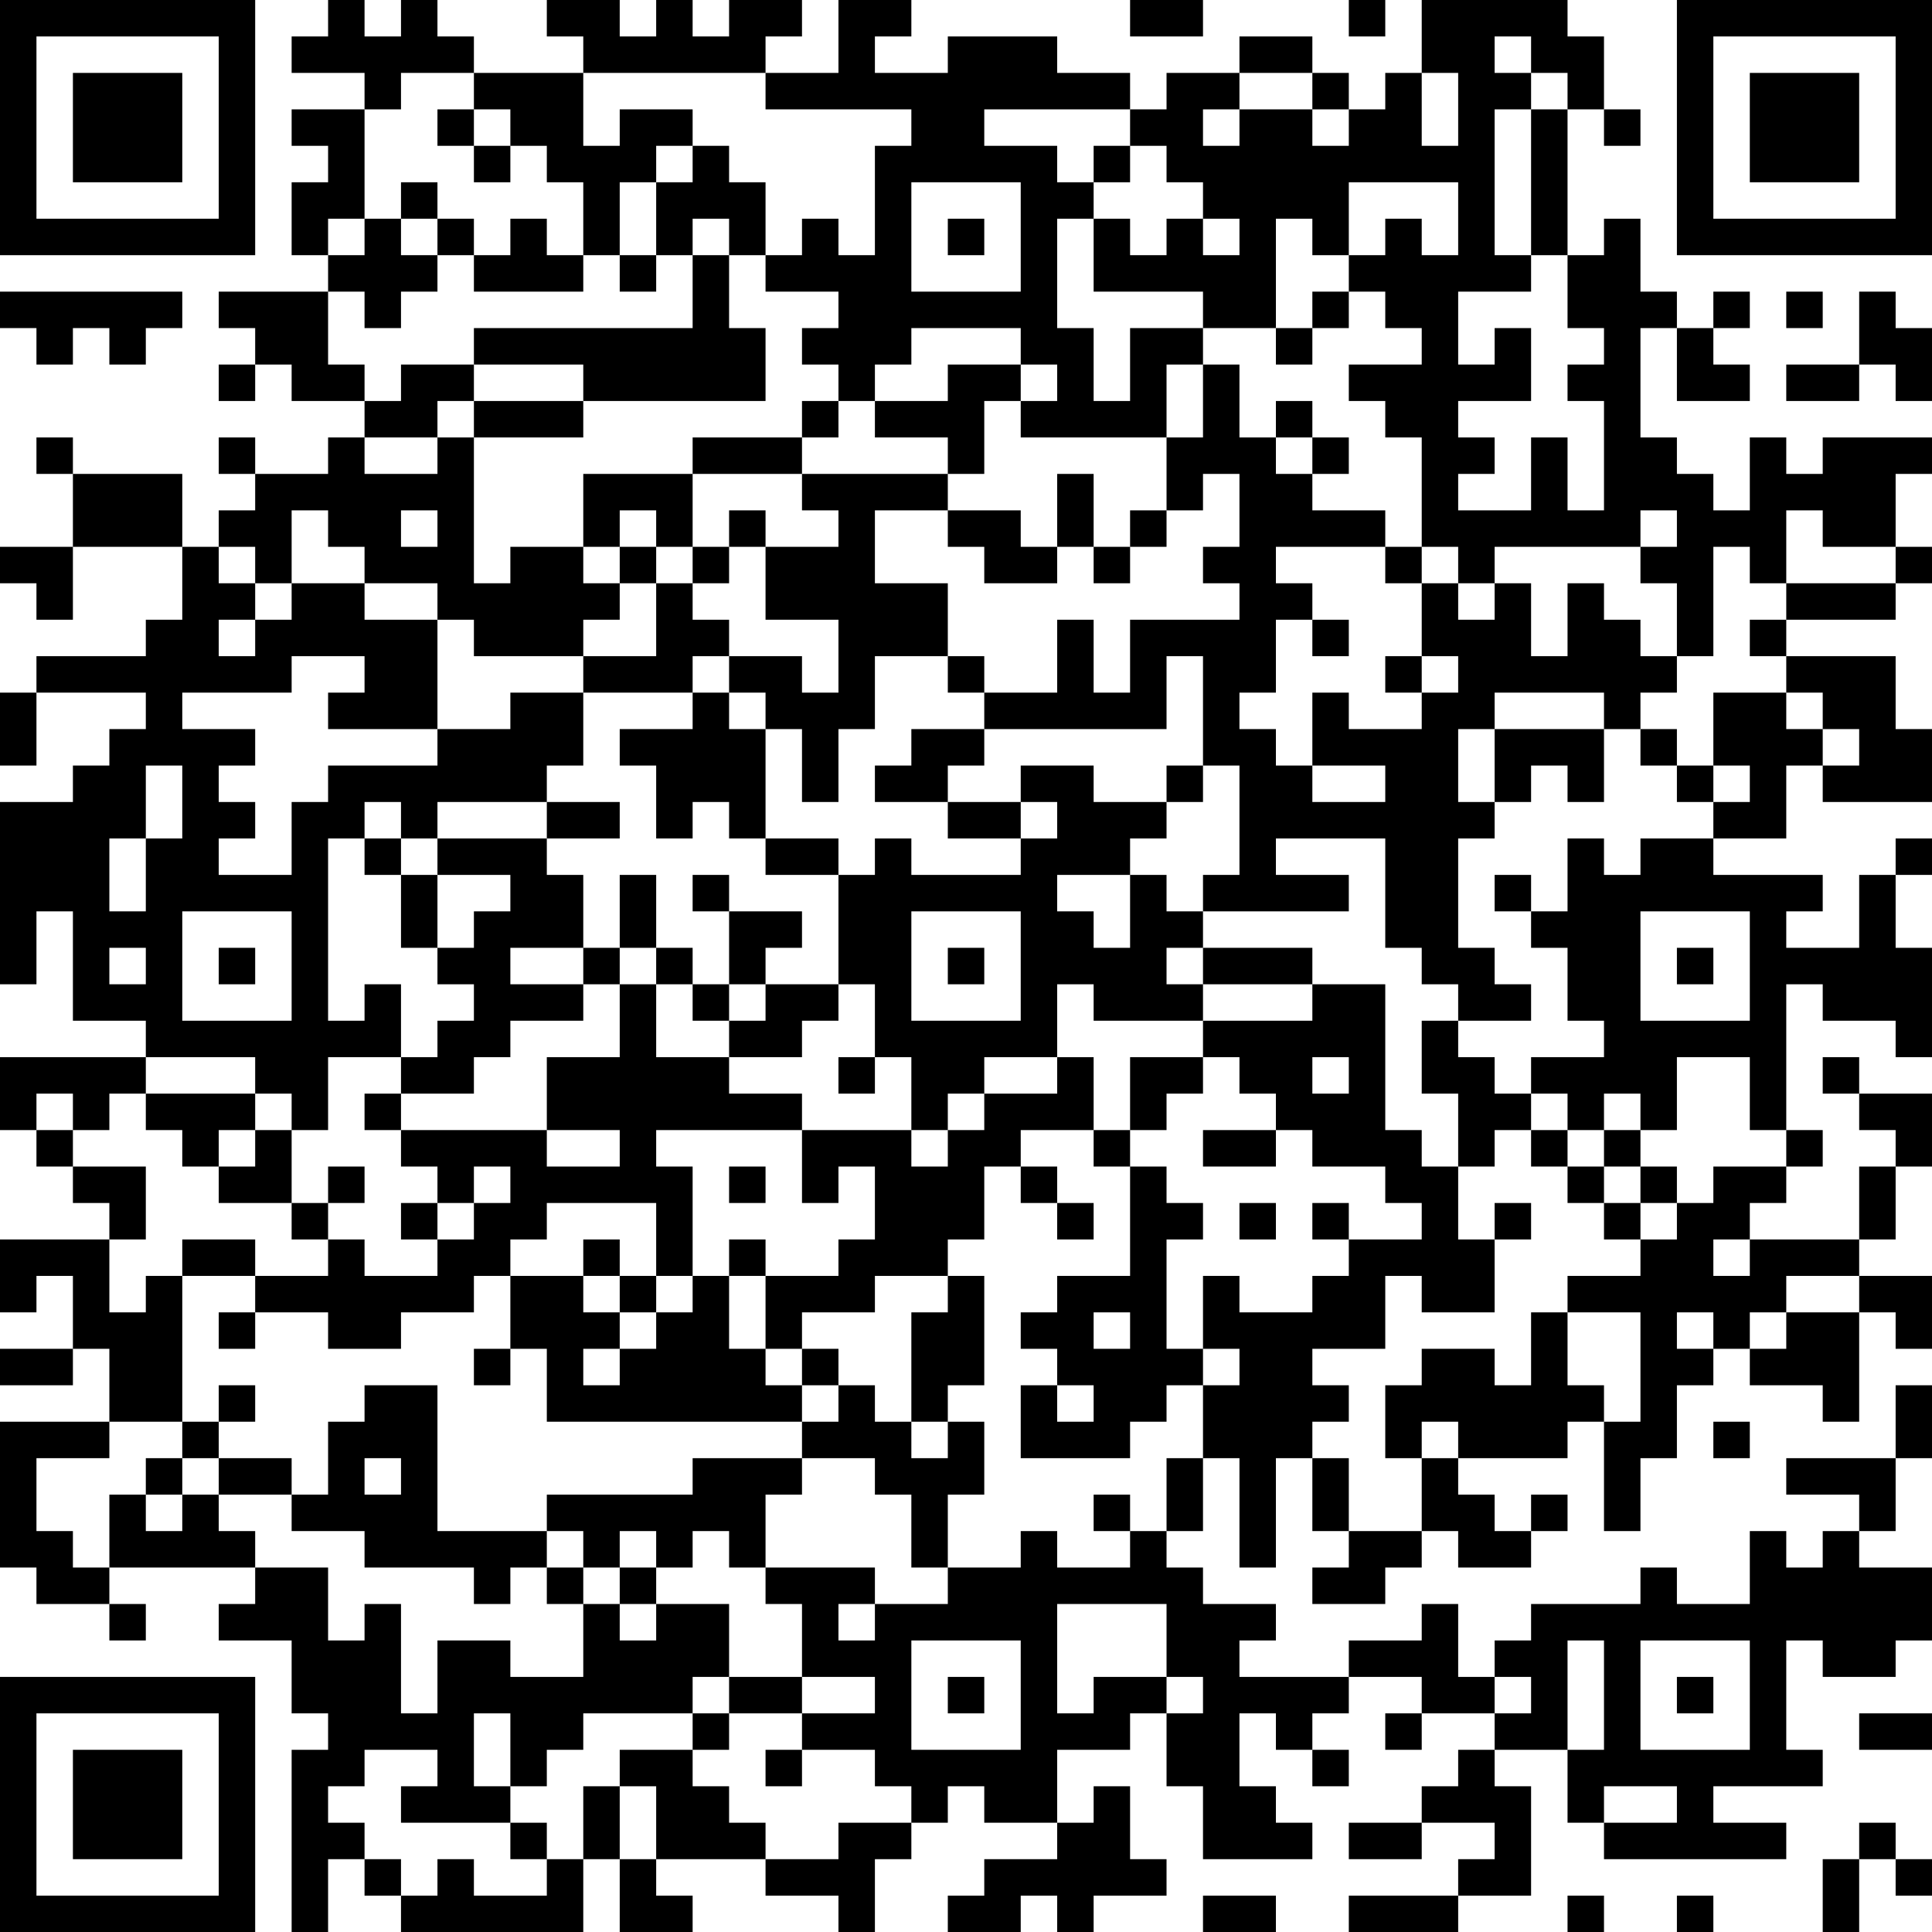 <?xml version="1.0" encoding="UTF-8"?>
<svg xmlns="http://www.w3.org/2000/svg" version="1.1" width="160" height="160" viewBox="0 0 160 160"><rect x="0" y="0" width="160" height="160" fill="#ffffff"/><g transform="scale(3.019)"><g transform="translate(0,0)"><path fill-rule="evenodd" d="M9 0L9 1L8 1L8 2L10 2L10 3L8 3L8 4L9 4L9 5L8 5L8 7L9 7L9 8L6 8L6 9L7 9L7 10L6 10L6 11L7 11L7 10L8 10L8 11L10 11L10 12L9 12L9 13L7 13L7 12L6 12L6 13L7 13L7 14L6 14L6 15L5 15L5 13L2 13L2 12L1 12L1 13L2 13L2 15L0 15L0 16L1 16L1 17L2 17L2 15L5 15L5 17L4 17L4 18L1 18L1 19L0 19L0 21L1 21L1 19L4 19L4 20L3 20L3 21L2 21L2 22L0 22L0 27L1 27L1 25L2 25L2 28L4 28L4 29L0 29L0 31L1 31L1 32L2 32L2 33L3 33L3 34L0 34L0 36L1 36L1 35L2 35L2 37L0 37L0 38L2 38L2 37L3 37L3 39L0 39L0 43L1 43L1 44L3 44L3 45L4 45L4 44L3 44L3 43L7 43L7 44L6 44L6 45L8 45L8 47L9 47L9 48L8 48L8 53L9 53L9 51L10 51L10 52L11 52L11 53L16 53L16 51L17 51L17 53L19 53L19 52L18 52L18 51L21 51L21 52L23 52L23 53L24 53L24 51L25 51L25 50L26 50L26 49L27 49L27 50L29 50L29 51L27 51L27 52L26 52L26 53L28 53L28 52L29 52L29 53L30 53L30 52L32 52L32 51L31 51L31 49L30 49L30 50L29 50L29 48L31 48L31 47L32 47L32 49L33 49L33 51L36 51L36 50L35 50L35 49L34 49L34 47L35 47L35 48L36 48L36 49L37 49L37 48L36 48L36 47L37 47L37 46L39 46L39 47L38 47L38 48L39 48L39 47L41 47L41 48L40 48L40 49L39 49L39 50L37 50L37 51L39 51L39 50L41 50L41 51L40 51L40 52L37 52L37 53L40 53L40 52L42 52L42 49L41 49L41 48L43 48L43 50L44 50L44 51L49 51L49 50L47 50L47 49L50 49L50 48L49 48L49 45L50 45L50 46L52 46L52 45L53 45L53 43L51 43L51 42L52 42L52 40L53 40L53 38L52 38L52 40L49 40L49 41L51 41L51 42L50 42L50 43L49 43L49 42L48 42L48 44L46 44L46 43L45 43L45 44L42 44L42 45L41 45L41 46L40 46L40 44L39 44L39 45L37 45L37 46L34 46L34 45L35 45L35 44L33 44L33 43L32 43L32 42L33 42L33 40L34 40L34 43L35 43L35 40L36 40L36 42L37 42L37 43L36 43L36 44L38 44L38 43L39 43L39 42L40 42L40 43L42 43L42 42L43 42L43 41L42 41L42 42L41 42L41 41L40 41L40 40L43 40L43 39L44 39L44 42L45 42L45 40L46 40L46 38L47 38L47 37L48 37L48 38L50 38L50 39L51 39L51 36L52 36L52 37L53 37L53 35L51 35L51 34L52 34L52 32L53 32L53 30L51 30L51 29L50 29L50 30L51 30L51 31L52 31L52 32L51 32L51 34L48 34L48 33L49 33L49 32L50 32L50 31L49 31L49 27L50 27L50 28L52 28L52 29L53 29L53 26L52 26L52 24L53 24L53 23L52 23L52 24L51 24L51 26L49 26L49 25L50 25L50 24L47 24L47 23L49 23L49 21L50 21L50 22L53 22L53 20L52 20L52 18L49 18L49 17L52 17L52 16L53 16L53 15L52 15L52 13L53 13L53 12L50 12L50 13L49 13L49 12L48 12L48 14L47 14L47 13L46 13L46 12L45 12L45 9L46 9L46 11L48 11L48 10L47 10L47 9L48 9L48 8L47 8L47 9L46 9L46 8L45 8L45 6L44 6L44 7L43 7L43 3L44 3L44 4L45 4L45 3L44 3L44 1L43 1L43 0L39 0L39 2L38 2L38 3L37 3L37 2L36 2L36 1L34 1L34 2L32 2L32 3L31 3L31 2L29 2L29 1L26 1L26 2L24 2L24 1L25 1L25 0L23 0L23 2L21 2L21 1L22 1L22 0L20 0L20 1L19 1L19 0L18 0L18 1L17 1L17 0L15 0L15 1L16 1L16 2L13 2L13 1L12 1L12 0L11 0L11 1L10 1L10 0ZM31 0L31 1L33 1L33 0ZM37 0L37 1L38 1L38 0ZM41 1L41 2L42 2L42 3L41 3L41 7L42 7L42 8L40 8L40 10L41 10L41 9L42 9L42 11L40 11L40 12L41 12L41 13L40 13L40 14L42 14L42 12L43 12L43 14L44 14L44 11L43 11L43 10L44 10L44 9L43 9L43 7L42 7L42 3L43 3L43 2L42 2L42 1ZM11 2L11 3L10 3L10 6L9 6L9 7L10 7L10 6L11 6L11 7L12 7L12 8L11 8L11 9L10 9L10 8L9 8L9 10L10 10L10 11L11 11L11 10L13 10L13 11L12 11L12 12L10 12L10 13L12 13L12 12L13 12L13 16L14 16L14 15L16 15L16 16L17 16L17 17L16 17L16 18L13 18L13 17L12 17L12 16L10 16L10 15L9 15L9 14L8 14L8 16L7 16L7 15L6 15L6 16L7 16L7 17L6 17L6 18L7 18L7 17L8 17L8 16L10 16L10 17L12 17L12 20L9 20L9 19L10 19L10 18L8 18L8 19L5 19L5 20L7 20L7 21L6 21L6 22L7 22L7 23L6 23L6 24L8 24L8 22L9 22L9 21L12 21L12 20L14 20L14 19L16 19L16 21L15 21L15 22L12 22L12 23L11 23L11 22L10 22L10 23L9 23L9 28L10 28L10 27L11 27L11 29L9 29L9 31L8 31L8 30L7 30L7 29L4 29L4 30L3 30L3 31L2 31L2 30L1 30L1 31L2 31L2 32L4 32L4 34L3 34L3 36L4 36L4 35L5 35L5 39L3 39L3 40L1 40L1 42L2 42L2 43L3 43L3 41L4 41L4 42L5 42L5 41L6 41L6 42L7 42L7 43L9 43L9 45L10 45L10 44L11 44L11 47L12 47L12 45L14 45L14 46L16 46L16 44L17 44L17 45L18 45L18 44L20 44L20 46L19 46L19 47L16 47L16 48L15 48L15 49L14 49L14 47L13 47L13 49L14 49L14 50L11 50L11 49L12 49L12 48L10 48L10 49L9 49L9 50L10 50L10 51L11 51L11 52L12 52L12 51L13 51L13 52L15 52L15 51L16 51L16 49L17 49L17 51L18 51L18 49L17 49L17 48L19 48L19 49L20 49L20 50L21 50L21 51L23 51L23 50L25 50L25 49L24 49L24 48L22 48L22 47L24 47L24 46L22 46L22 44L21 44L21 43L24 43L24 44L23 44L23 45L24 45L24 44L26 44L26 43L28 43L28 42L29 42L29 43L31 43L31 42L32 42L32 40L33 40L33 38L34 38L34 37L33 37L33 35L34 35L34 36L36 36L36 35L37 35L37 34L39 34L39 33L38 33L38 32L36 32L36 31L35 31L35 30L34 30L34 29L33 29L33 28L36 28L36 27L38 27L38 31L39 31L39 32L40 32L40 34L41 34L41 36L39 36L39 35L38 35L38 37L36 37L36 38L37 38L37 39L36 39L36 40L37 40L37 42L39 42L39 40L40 40L40 39L39 39L39 40L38 40L38 38L39 38L39 37L41 37L41 38L42 38L42 36L43 36L43 38L44 38L44 39L45 39L45 36L43 36L43 35L45 35L45 34L46 34L46 33L47 33L47 32L49 32L49 31L48 31L48 29L46 29L46 31L45 31L45 30L44 30L44 31L43 31L43 30L42 30L42 29L44 29L44 28L43 28L43 26L42 26L42 25L43 25L43 23L44 23L44 24L45 24L45 23L47 23L47 22L48 22L48 21L47 21L47 19L49 19L49 20L50 20L50 21L51 21L51 20L50 20L50 19L49 19L49 18L48 18L48 17L49 17L49 16L52 16L52 15L50 15L50 14L49 14L49 16L48 16L48 15L47 15L47 18L46 18L46 16L45 16L45 15L46 15L46 14L45 14L45 15L41 15L41 16L40 16L40 15L39 15L39 12L38 12L38 11L37 11L37 10L39 10L39 9L38 9L38 8L37 8L37 7L38 7L38 6L39 6L39 7L40 7L40 5L37 5L37 7L36 7L36 6L35 6L35 9L33 9L33 8L30 8L30 6L31 6L31 7L32 7L32 6L33 6L33 7L34 7L34 6L33 6L33 5L32 5L32 4L31 4L31 3L27 3L27 4L29 4L29 5L30 5L30 6L29 6L29 9L30 9L30 11L31 11L31 9L33 9L33 10L32 10L32 12L28 12L28 11L29 11L29 10L28 10L28 9L25 9L25 10L24 10L24 11L23 11L23 10L22 10L22 9L23 9L23 8L21 8L21 7L22 7L22 6L23 6L23 7L24 7L24 4L25 4L25 3L21 3L21 2L16 2L16 4L17 4L17 3L19 3L19 4L18 4L18 5L17 5L17 7L16 7L16 5L15 5L15 4L14 4L14 3L13 3L13 2ZM34 2L34 3L33 3L33 4L34 4L34 3L36 3L36 4L37 4L37 3L36 3L36 2ZM39 2L39 4L40 4L40 2ZM12 3L12 4L13 4L13 5L14 5L14 4L13 4L13 3ZM19 4L19 5L18 5L18 7L17 7L17 8L18 8L18 7L19 7L19 9L13 9L13 10L16 10L16 11L13 11L13 12L16 12L16 11L21 11L21 9L20 9L20 7L21 7L21 5L20 5L20 4ZM30 4L30 5L31 5L31 4ZM11 5L11 6L12 6L12 7L13 7L13 8L16 8L16 7L15 7L15 6L14 6L14 7L13 7L13 6L12 6L12 5ZM25 5L25 8L28 8L28 5ZM19 6L19 7L20 7L20 6ZM26 6L26 7L27 7L27 6ZM0 8L0 9L1 9L1 10L2 10L2 9L3 9L3 10L4 10L4 9L5 9L5 8ZM36 8L36 9L35 9L35 10L36 10L36 9L37 9L37 8ZM49 8L49 9L50 9L50 8ZM51 8L51 10L49 10L49 11L51 11L51 10L52 10L52 11L53 11L53 9L52 9L52 8ZM26 10L26 11L24 11L24 12L26 12L26 13L22 13L22 12L23 12L23 11L22 11L22 12L19 12L19 13L16 13L16 15L17 15L17 16L18 16L18 18L16 18L16 19L19 19L19 20L17 20L17 21L18 21L18 23L19 23L19 22L20 22L20 23L21 23L21 24L23 24L23 27L21 27L21 26L22 26L22 25L20 25L20 24L19 24L19 25L20 25L20 27L19 27L19 26L18 26L18 24L17 24L17 26L16 26L16 24L15 24L15 23L17 23L17 22L15 22L15 23L12 23L12 24L11 24L11 23L10 23L10 24L11 24L11 26L12 26L12 27L13 27L13 28L12 28L12 29L11 29L11 30L10 30L10 31L11 31L11 32L12 32L12 33L11 33L11 34L12 34L12 35L10 35L10 34L9 34L9 33L10 33L10 32L9 32L9 33L8 33L8 31L7 31L7 30L4 30L4 31L5 31L5 32L6 32L6 33L8 33L8 34L9 34L9 35L7 35L7 34L5 34L5 35L7 35L7 36L6 36L6 37L7 37L7 36L9 36L9 37L11 37L11 36L13 36L13 35L14 35L14 37L13 37L13 38L14 38L14 37L15 37L15 39L22 39L22 40L19 40L19 41L15 41L15 42L12 42L12 38L10 38L10 39L9 39L9 41L8 41L8 40L6 40L6 39L7 39L7 38L6 38L6 39L5 39L5 40L4 40L4 41L5 41L5 40L6 40L6 41L8 41L8 42L10 42L10 43L13 43L13 44L14 44L14 43L15 43L15 44L16 44L16 43L17 43L17 44L18 44L18 43L19 43L19 42L20 42L20 43L21 43L21 41L22 41L22 40L24 40L24 41L25 41L25 43L26 43L26 41L27 41L27 39L26 39L26 38L27 38L27 35L26 35L26 34L27 34L27 32L28 32L28 33L29 33L29 34L30 34L30 33L29 33L29 32L28 32L28 31L30 31L30 32L31 32L31 35L29 35L29 36L28 36L28 37L29 37L29 38L28 38L28 40L31 40L31 39L32 39L32 38L33 38L33 37L32 37L32 34L33 34L33 33L32 33L32 32L31 32L31 31L32 31L32 30L33 30L33 29L31 29L31 31L30 31L30 29L29 29L29 27L30 27L30 28L33 28L33 27L36 27L36 26L33 26L33 25L37 25L37 24L35 24L35 23L38 23L38 26L39 26L39 27L40 27L40 28L39 28L39 30L40 30L40 32L41 32L41 31L42 31L42 32L43 32L43 33L44 33L44 34L45 34L45 33L46 33L46 32L45 32L45 31L44 31L44 32L43 32L43 31L42 31L42 30L41 30L41 29L40 29L40 28L42 28L42 27L41 27L41 26L40 26L40 23L41 23L41 22L42 22L42 21L43 21L43 22L44 22L44 20L45 20L45 21L46 21L46 22L47 22L47 21L46 21L46 20L45 20L45 19L46 19L46 18L45 18L45 17L44 17L44 16L43 16L43 18L42 18L42 16L41 16L41 17L40 17L40 16L39 16L39 15L38 15L38 14L36 14L36 13L37 13L37 12L36 12L36 11L35 11L35 12L34 12L34 10L33 10L33 12L32 12L32 14L31 14L31 15L30 15L30 13L29 13L29 15L28 15L28 14L26 14L26 13L27 13L27 11L28 11L28 10ZM35 12L35 13L36 13L36 12ZM19 13L19 15L18 15L18 14L17 14L17 15L18 15L18 16L19 16L19 17L20 17L20 18L19 18L19 19L20 19L20 20L21 20L21 23L23 23L23 24L24 24L24 23L25 23L25 24L28 24L28 23L29 23L29 22L28 22L28 21L30 21L30 22L32 22L32 23L31 23L31 24L29 24L29 25L30 25L30 26L31 26L31 24L32 24L32 25L33 25L33 24L34 24L34 21L33 21L33 18L32 18L32 20L27 20L27 19L29 19L29 17L30 17L30 19L31 19L31 17L34 17L34 16L33 16L33 15L34 15L34 13L33 13L33 14L32 14L32 15L31 15L31 16L30 16L30 15L29 15L29 16L27 16L27 15L26 15L26 14L24 14L24 16L26 16L26 18L24 18L24 20L23 20L23 22L22 22L22 20L21 20L21 19L20 19L20 18L22 18L22 19L23 19L23 17L21 17L21 15L23 15L23 14L22 14L22 13ZM11 14L11 15L12 15L12 14ZM20 14L20 15L19 15L19 16L20 16L20 15L21 15L21 14ZM35 15L35 16L36 16L36 17L35 17L35 19L34 19L34 20L35 20L35 21L36 21L36 22L38 22L38 21L36 21L36 19L37 19L37 20L39 20L39 19L40 19L40 18L39 18L39 16L38 16L38 15ZM36 17L36 18L37 18L37 17ZM26 18L26 19L27 19L27 18ZM38 18L38 19L39 19L39 18ZM41 19L41 20L40 20L40 22L41 22L41 20L44 20L44 19ZM25 20L25 21L24 21L24 22L26 22L26 23L28 23L28 22L26 22L26 21L27 21L27 20ZM4 21L4 23L3 23L3 25L4 25L4 23L5 23L5 21ZM32 21L32 22L33 22L33 21ZM12 24L12 26L13 26L13 25L14 25L14 24ZM41 24L41 25L42 25L42 24ZM5 25L5 28L8 28L8 25ZM25 25L25 28L28 28L28 25ZM45 25L45 28L48 28L48 25ZM3 26L3 27L4 27L4 26ZM6 26L6 27L7 27L7 26ZM14 26L14 27L16 27L16 28L14 28L14 29L13 29L13 30L11 30L11 31L15 31L15 32L17 32L17 31L15 31L15 29L17 29L17 27L18 27L18 29L20 29L20 30L22 30L22 31L18 31L18 32L19 32L19 35L18 35L18 33L15 33L15 34L14 34L14 35L16 35L16 36L17 36L17 37L16 37L16 38L17 38L17 37L18 37L18 36L19 36L19 35L20 35L20 37L21 37L21 38L22 38L22 39L23 39L23 38L24 38L24 39L25 39L25 40L26 40L26 39L25 39L25 36L26 36L26 35L24 35L24 36L22 36L22 37L21 37L21 35L23 35L23 34L24 34L24 32L23 32L23 33L22 33L22 31L25 31L25 32L26 32L26 31L27 31L27 30L29 30L29 29L27 29L27 30L26 30L26 31L25 31L25 29L24 29L24 27L23 27L23 28L22 28L22 29L20 29L20 28L21 28L21 27L20 27L20 28L19 28L19 27L18 27L18 26L17 26L17 27L16 27L16 26ZM26 26L26 27L27 27L27 26ZM32 26L32 27L33 27L33 26ZM46 26L46 27L47 27L47 26ZM23 29L23 30L24 30L24 29ZM36 29L36 30L37 30L37 29ZM6 31L6 32L7 32L7 31ZM33 31L33 32L35 32L35 31ZM13 32L13 33L12 33L12 34L13 34L13 33L14 33L14 32ZM20 32L20 33L21 33L21 32ZM44 32L44 33L45 33L45 32ZM34 33L34 34L35 34L35 33ZM36 33L36 34L37 34L37 33ZM41 33L41 34L42 34L42 33ZM16 34L16 35L17 35L17 36L18 36L18 35L17 35L17 34ZM20 34L20 35L21 35L21 34ZM47 34L47 35L48 35L48 34ZM49 35L49 36L48 36L48 37L49 37L49 36L51 36L51 35ZM30 36L30 37L31 37L31 36ZM46 36L46 37L47 37L47 36ZM22 37L22 38L23 38L23 37ZM29 38L29 39L30 39L30 38ZM47 39L47 40L48 40L48 39ZM10 40L10 41L11 41L11 40ZM30 41L30 42L31 42L31 41ZM15 42L15 43L16 43L16 42ZM17 42L17 43L18 43L18 42ZM29 44L29 47L30 47L30 46L32 46L32 47L33 47L33 46L32 46L32 44ZM25 45L25 48L28 48L28 45ZM43 45L43 48L44 48L44 45ZM45 45L45 48L48 48L48 45ZM20 46L20 47L19 47L19 48L20 48L20 47L22 47L22 46ZM26 46L26 47L27 47L27 46ZM41 46L41 47L42 47L42 46ZM46 46L46 47L47 47L47 46ZM51 47L51 48L53 48L53 47ZM21 48L21 49L22 49L22 48ZM44 49L44 50L46 50L46 49ZM14 50L14 51L15 51L15 50ZM51 50L51 51L50 51L50 53L51 53L51 51L52 51L52 52L53 52L53 51L52 51L52 50ZM33 52L33 53L35 53L35 52ZM43 52L43 53L44 53L44 52ZM46 52L46 53L47 53L47 52ZM0 0L0 7L7 7L7 0ZM1 1L1 6L6 6L6 1ZM2 2L2 5L5 5L5 2ZM46 0L46 7L53 7L53 0ZM47 1L47 6L52 6L52 1ZM48 2L48 5L51 5L51 2ZM0 46L0 53L7 53L7 46ZM1 47L1 52L6 52L6 47ZM2 48L2 51L5 51L5 48Z" fill="#000000"/></g></g></svg>
